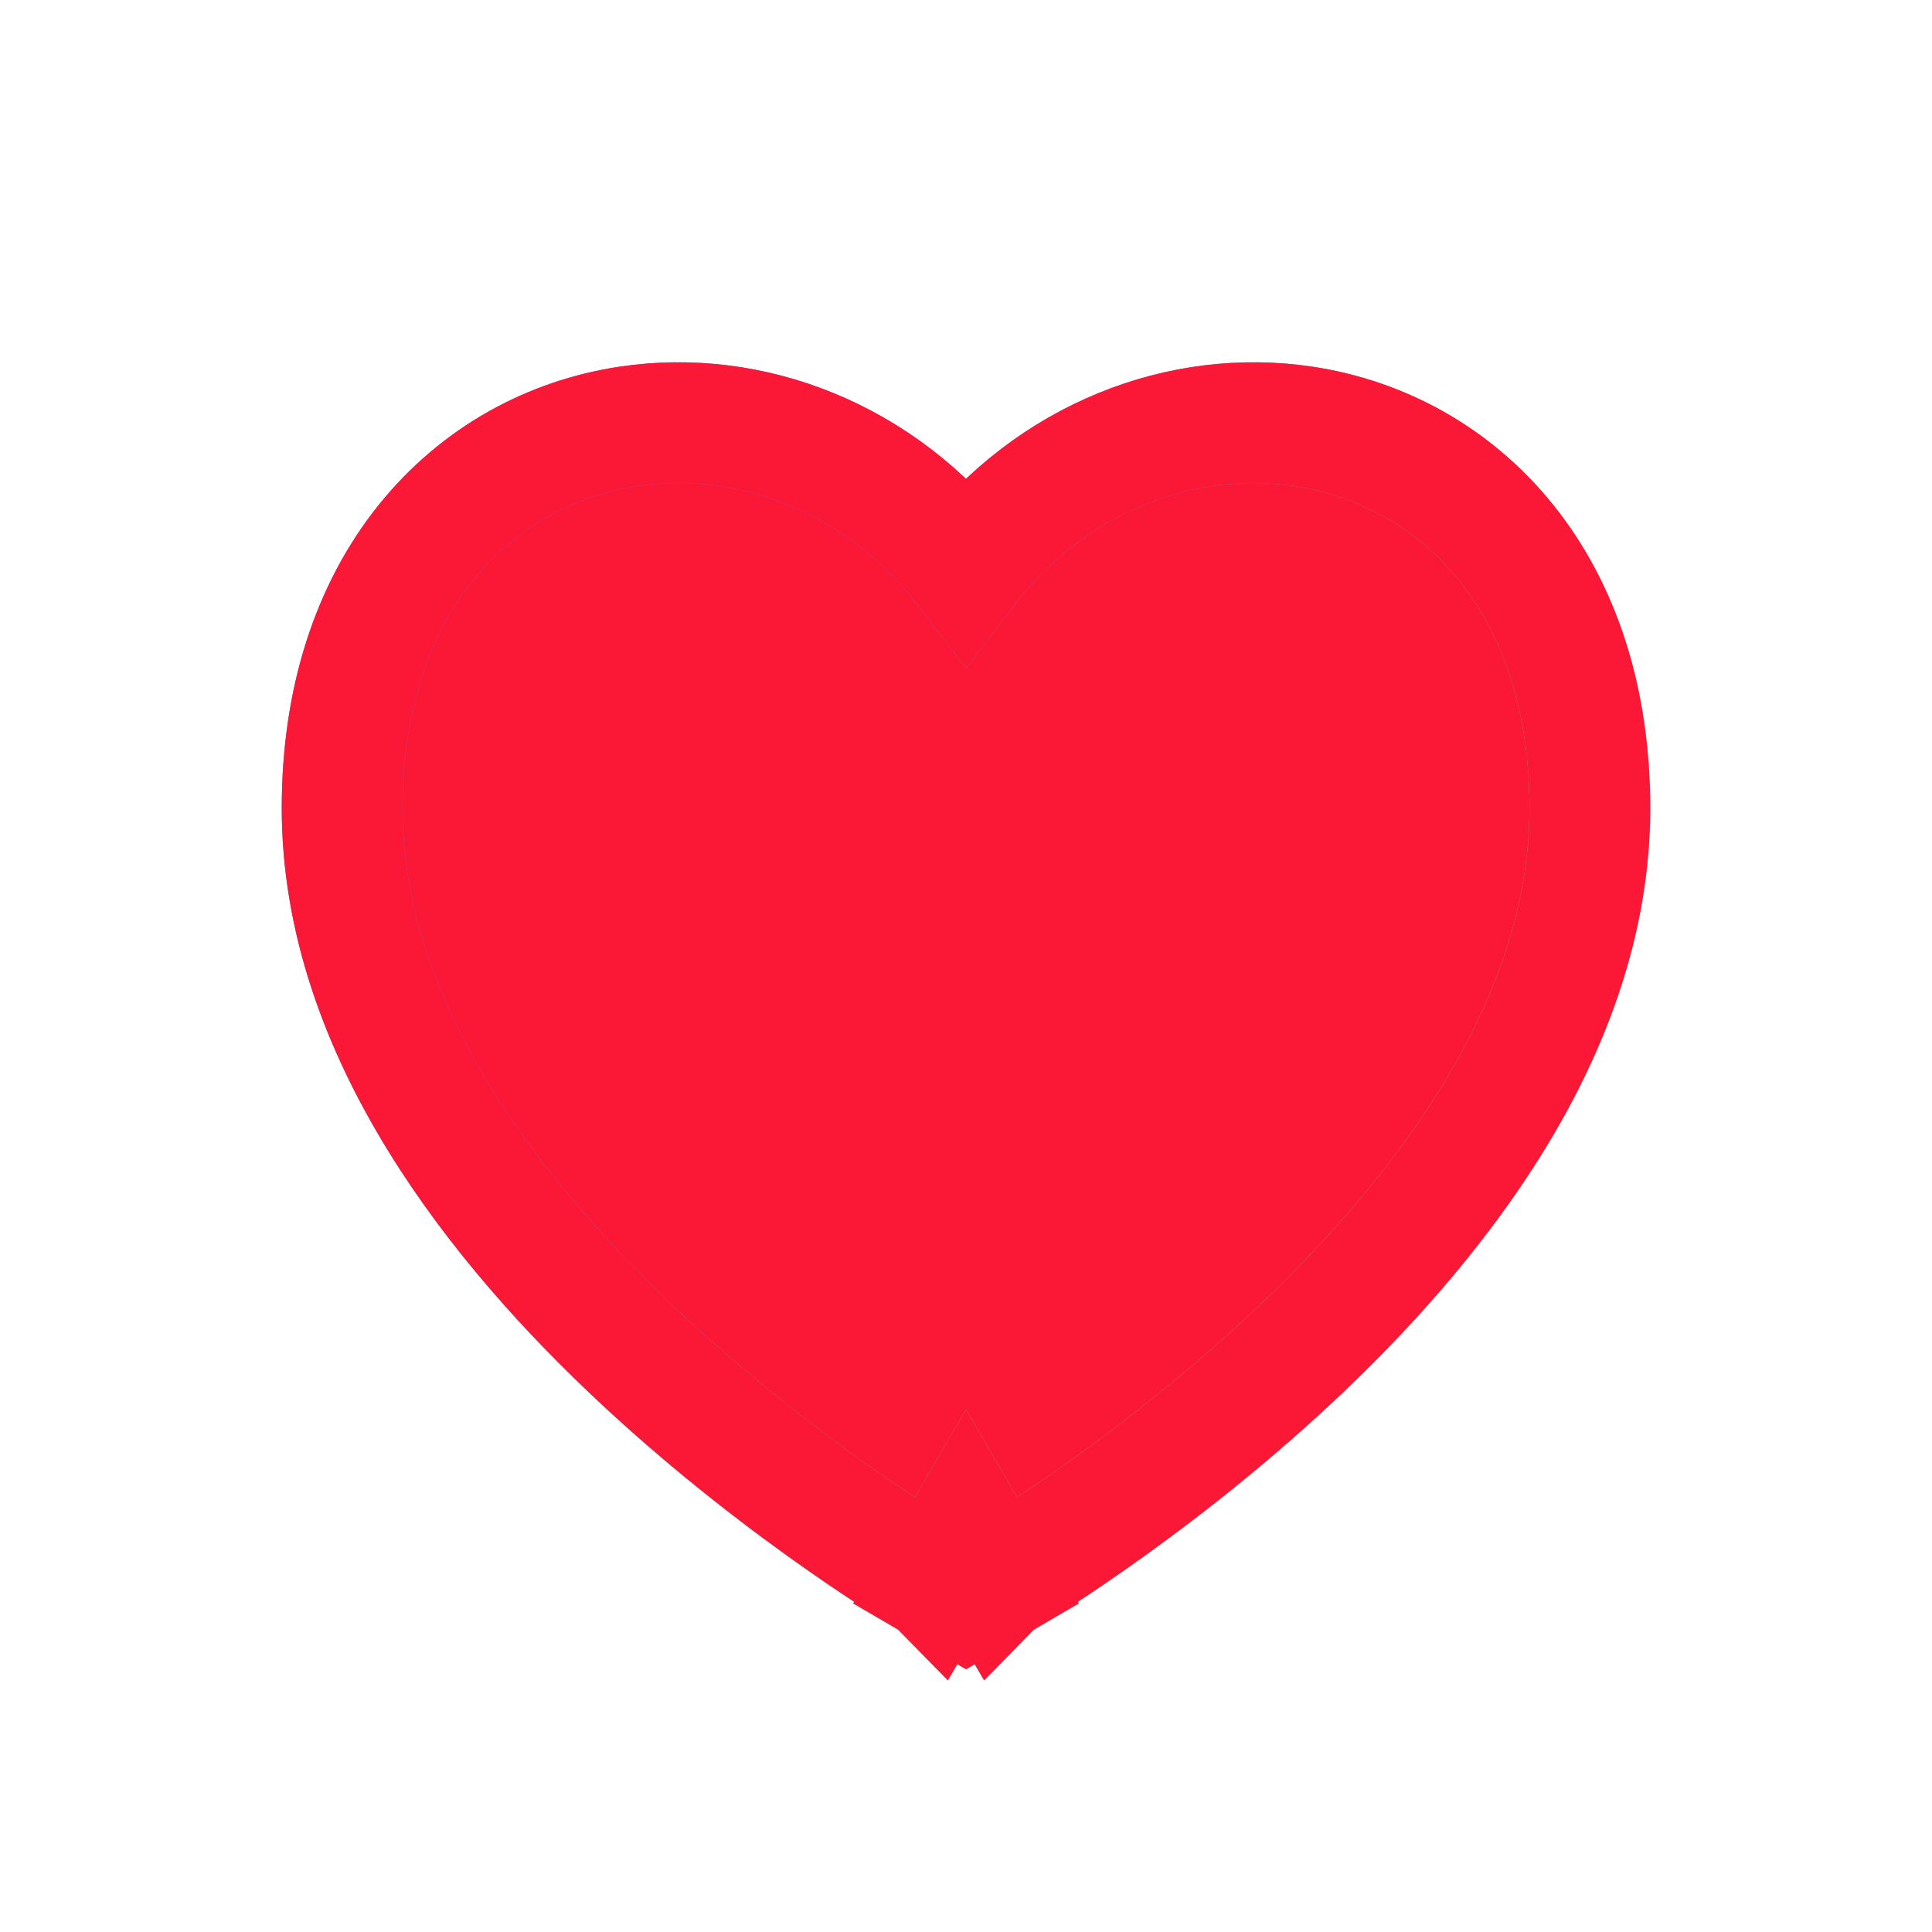 <svg width="24" height="24" viewBox="0 0 24 24" fill="none" xmlns="http://www.w3.org/2000/svg">
<path d="M12 19L11.623 19.648L12 19.868L12.377 19.648L12 19ZM12 19L12.378 19.648V19.648L12.38 19.646C12.381 19.646 12.383 19.645 12.385 19.644C12.389 19.641 12.395 19.637 12.402 19.633C12.417 19.624 12.439 19.611 12.467 19.595C12.522 19.561 12.601 19.512 12.701 19.449C12.901 19.323 13.185 19.139 13.523 18.902C14.199 18.43 15.103 17.746 16.011 16.901C17.784 15.251 19.75 12.819 19.75 10.04C19.75 8.677 19.369 7.561 18.71 6.741C18.052 5.922 17.15 5.441 16.195 5.297C14.679 5.068 13.056 5.687 12 7.066C10.944 5.687 9.321 5.068 7.805 5.297C6.85 5.441 5.948 5.922 5.29 6.741C4.631 7.561 4.25 8.677 4.25 10.04C4.25 12.819 6.216 15.251 7.989 16.901C8.897 17.746 9.801 18.43 10.477 18.902C10.815 19.139 11.099 19.323 11.299 19.449C11.399 19.512 11.478 19.561 11.533 19.595C11.561 19.611 11.583 19.624 11.598 19.633C11.605 19.637 11.611 19.641 11.615 19.644C11.617 19.645 11.619 19.646 11.62 19.646L11.622 19.648V19.648L12 19Z" fill="url(#paint0_linear_2552_35728)"/>
<path d="M12 19L11.623 19.648L12 19.868L12.377 19.648L12 19ZM12 19L12.378 19.648V19.648L12.38 19.646C12.381 19.646 12.383 19.645 12.385 19.644C12.389 19.641 12.395 19.637 12.402 19.633C12.417 19.624 12.439 19.611 12.467 19.595C12.522 19.561 12.601 19.512 12.701 19.449C12.901 19.323 13.185 19.139 13.523 18.902C14.199 18.43 15.103 17.746 16.011 16.901C17.784 15.251 19.75 12.819 19.75 10.04C19.75 8.677 19.369 7.561 18.71 6.741C18.052 5.922 17.15 5.441 16.195 5.297C14.679 5.068 13.056 5.687 12 7.066C10.944 5.687 9.321 5.068 7.805 5.297C6.85 5.441 5.948 5.922 5.29 6.741C4.631 7.561 4.25 8.677 4.25 10.04C4.25 12.819 6.216 15.251 7.989 16.901C8.897 17.746 9.801 18.43 10.477 18.902C10.815 19.139 11.099 19.323 11.299 19.449C11.399 19.512 11.478 19.561 11.533 19.595C11.561 19.611 11.583 19.624 11.598 19.633C11.605 19.637 11.611 19.641 11.615 19.644C11.617 19.645 11.619 19.646 11.62 19.646L11.622 19.648V19.648L12 19Z" fill="#FB1836"/>
<path d="M12 19L11.623 19.648L12 19.868L12.377 19.648L12 19ZM12 19L12.378 19.648V19.648L12.38 19.646C12.381 19.646 12.383 19.645 12.385 19.644C12.389 19.641 12.395 19.637 12.402 19.633C12.417 19.624 12.439 19.611 12.467 19.595C12.522 19.561 12.601 19.512 12.701 19.449C12.901 19.323 13.185 19.139 13.523 18.902C14.199 18.43 15.103 17.746 16.011 16.901C17.784 15.251 19.75 12.819 19.75 10.04C19.75 8.677 19.369 7.561 18.71 6.741C18.052 5.922 17.15 5.441 16.195 5.297C14.679 5.068 13.056 5.687 12 7.066C10.944 5.687 9.321 5.068 7.805 5.297C6.85 5.441 5.948 5.922 5.29 6.741C4.631 7.561 4.25 8.677 4.25 10.04C4.25 12.819 6.216 15.251 7.989 16.901C8.897 17.746 9.801 18.43 10.477 18.902C10.815 19.139 11.099 19.323 11.299 19.449C11.399 19.512 11.478 19.561 11.533 19.595C11.561 19.611 11.583 19.624 11.598 19.633C11.605 19.637 11.611 19.641 11.615 19.644C11.617 19.645 11.619 19.646 11.62 19.646L11.622 19.648V19.648L12 19Z" stroke="url(#paint1_linear_2552_35728)" stroke-width="1.5"/>
<path d="M12 19L11.623 19.648L12 19.868L12.377 19.648L12 19ZM12 19L12.378 19.648V19.648L12.38 19.646C12.381 19.646 12.383 19.645 12.385 19.644C12.389 19.641 12.395 19.637 12.402 19.633C12.417 19.624 12.439 19.611 12.467 19.595C12.522 19.561 12.601 19.512 12.701 19.449C12.901 19.323 13.185 19.139 13.523 18.902C14.199 18.43 15.103 17.746 16.011 16.901C17.784 15.251 19.75 12.819 19.75 10.04C19.75 8.677 19.369 7.561 18.71 6.741C18.052 5.922 17.15 5.441 16.195 5.297C14.679 5.068 13.056 5.687 12 7.066C10.944 5.687 9.321 5.068 7.805 5.297C6.85 5.441 5.948 5.922 5.29 6.741C4.631 7.561 4.25 8.677 4.25 10.04C4.25 12.819 6.216 15.251 7.989 16.901C8.897 17.746 9.801 18.43 10.477 18.902C10.815 19.139 11.099 19.323 11.299 19.449C11.399 19.512 11.478 19.561 11.533 19.595C11.561 19.611 11.583 19.624 11.598 19.633C11.605 19.637 11.611 19.641 11.615 19.644C11.617 19.645 11.619 19.646 11.62 19.646L11.622 19.648V19.648L12 19Z" stroke="#FB1836" stroke-width="1.5"/>
<defs>
<linearGradient id="paint0_linear_2552_35728" x1="11.248" y1="6" x2="20.44" y2="12.734" gradientUnits="userSpaceOnUse">
<stop stop-color="#6974E9"/>
<stop offset="1" stop-color="#5DEB81"/>
</linearGradient>
<linearGradient id="paint1_linear_2552_35728" x1="11.248" y1="6" x2="20.44" y2="12.734" gradientUnits="userSpaceOnUse">
<stop stop-color="#6974E9"/>
<stop offset="1" stop-color="#5DEB81"/>
</linearGradient>
</defs>
</svg>
